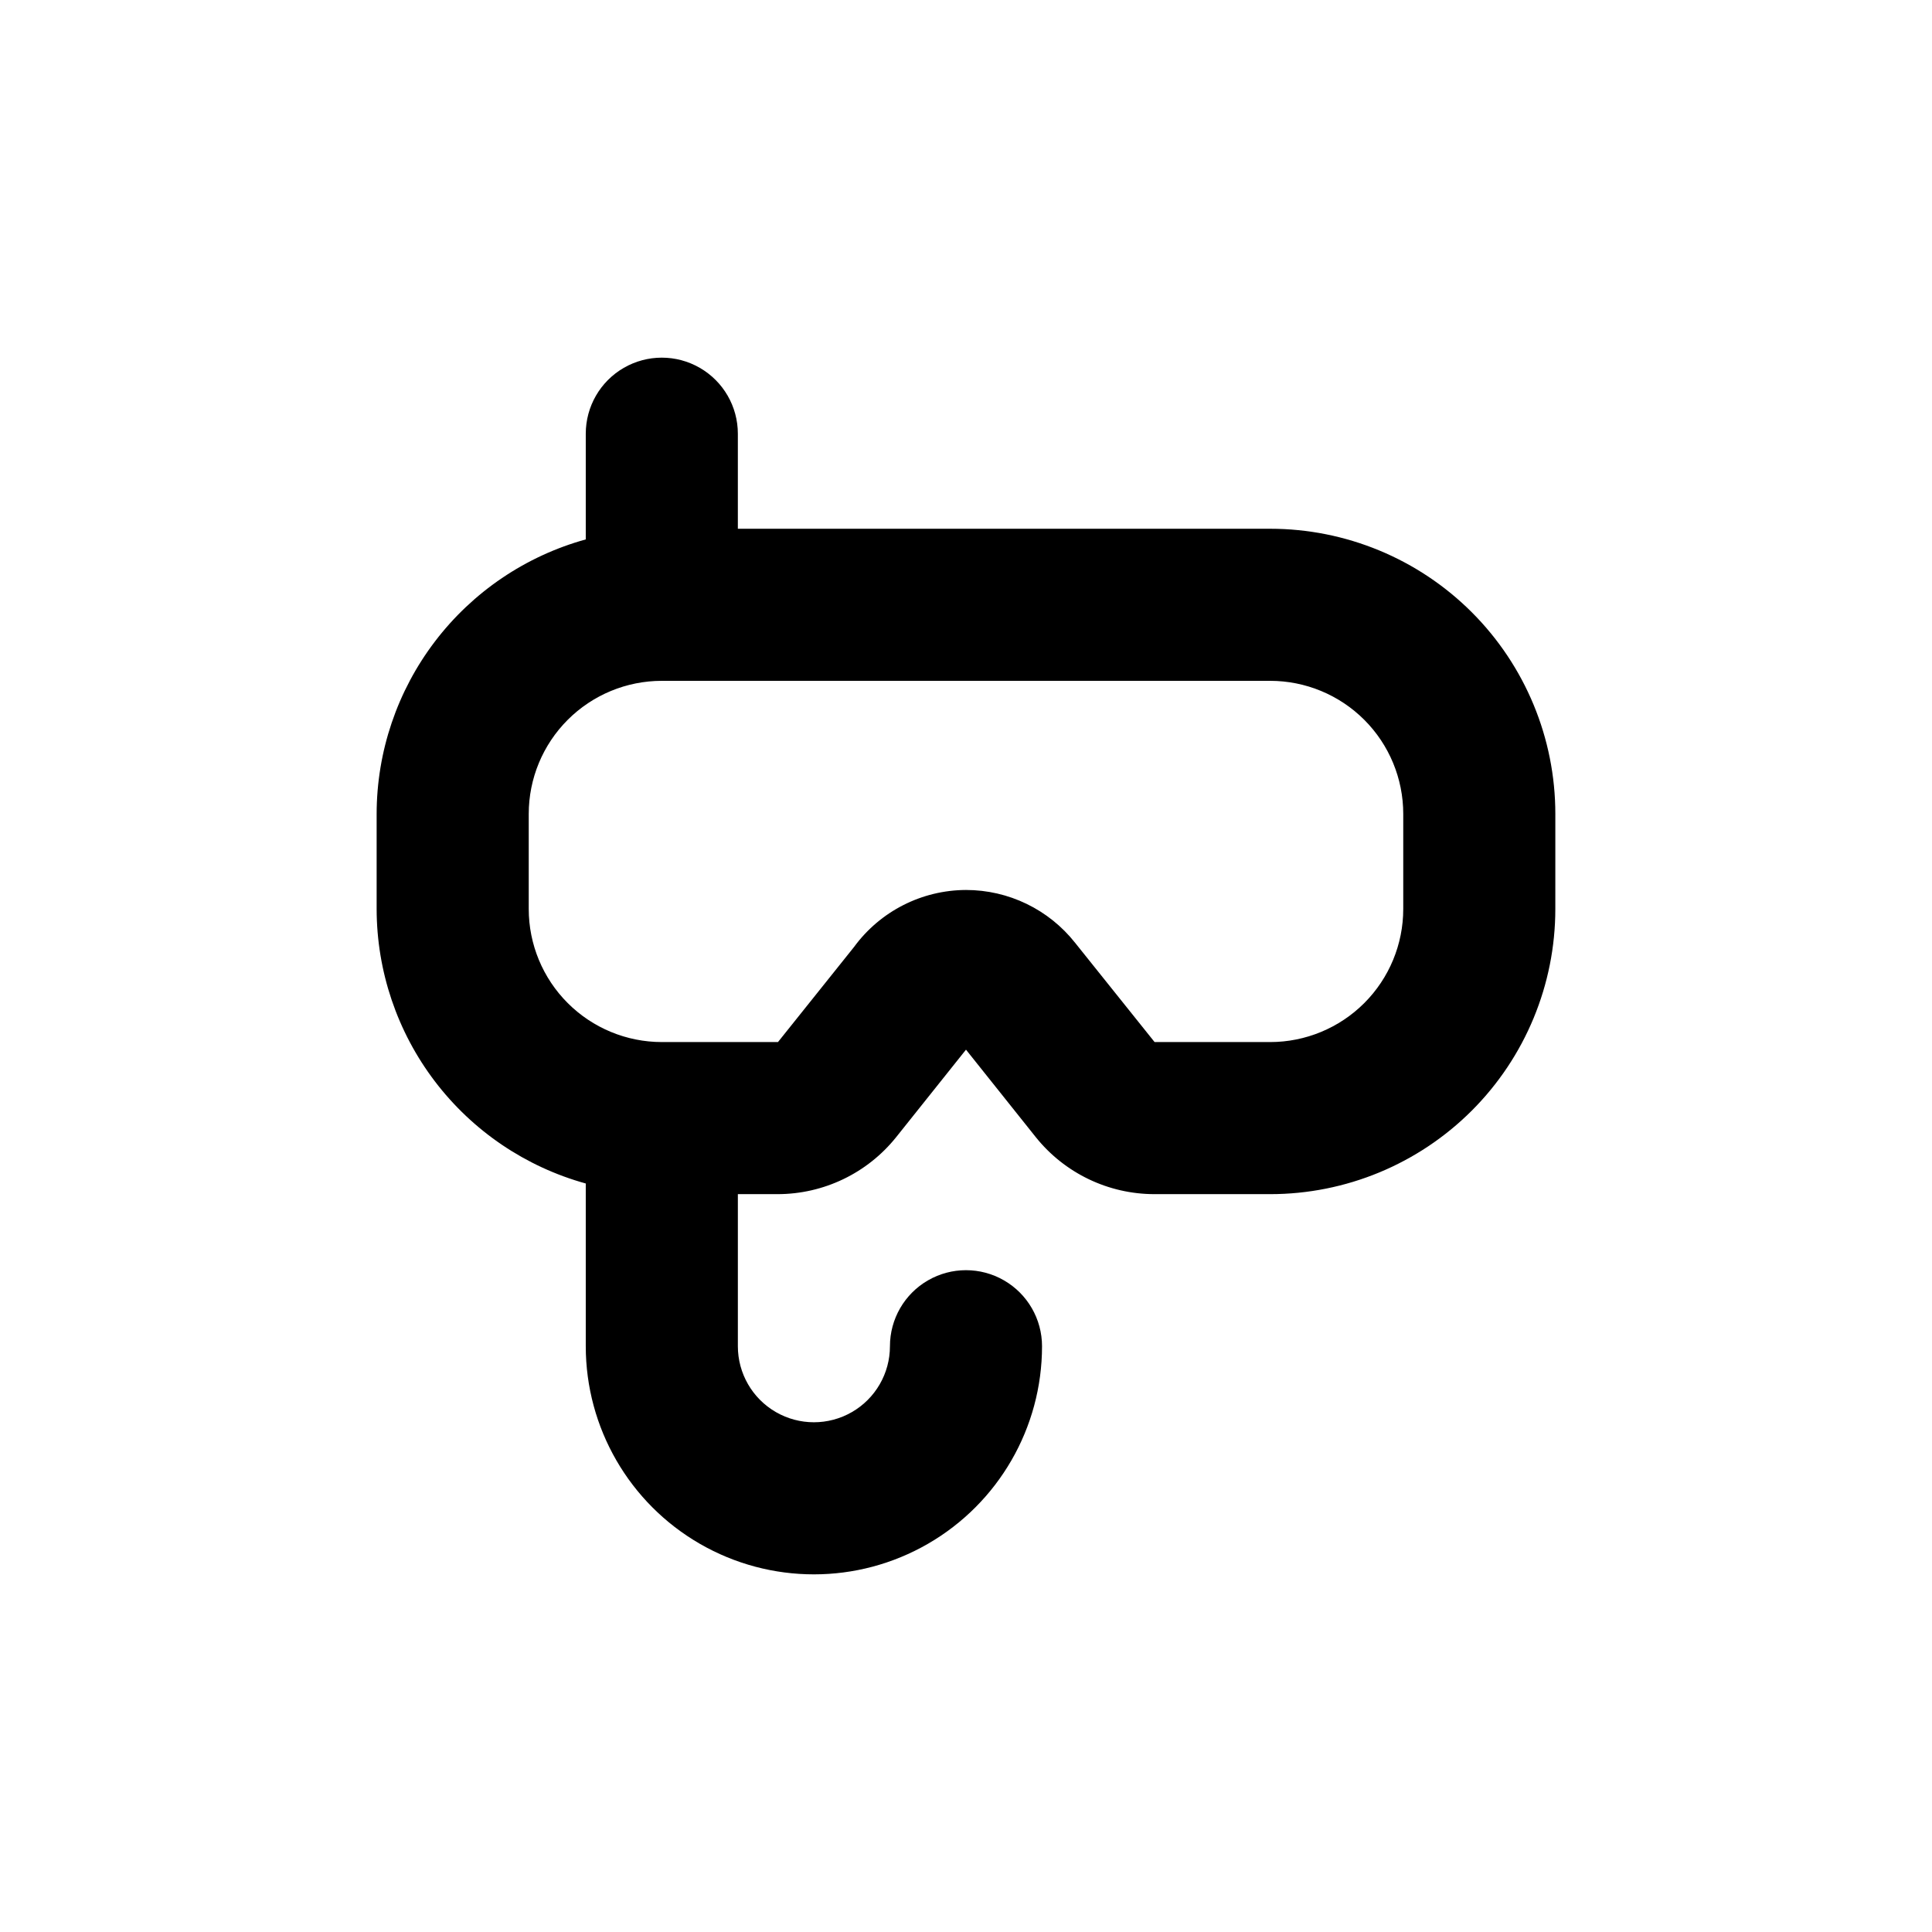 <?xml version="1.0" encoding="UTF-8"?>
<!-- Uploaded to: SVG Repo, www.svgrepo.com, Generator: SVG Repo Mixer Tools -->
<svg fill="#000000" width="800px" height="800px" version="1.1" viewBox="144 144 512 512" xmlns="http://www.w3.org/2000/svg">
 <path d="m556.18 359.7c0-20.043-7.961-39.266-22.133-53.438-14.176-14.172-33.395-22.137-53.438-22.137h-141.07v-25.188c0-7.203-3.844-13.855-10.078-17.453-6.234-3.602-13.918-3.602-20.152 0-6.234 3.598-10.074 10.25-10.074 17.453v28.012c-15.918 4.402-29.957 13.902-39.965 27.039-10.008 13.137-15.438 29.191-15.457 45.711v25.191-0.004c0.02 16.516 5.449 32.574 15.457 45.711 10.008 13.137 24.047 22.637 39.965 27.039v43.129c0 21.598 11.52 41.555 30.227 52.355 18.707 10.801 41.754 10.801 60.457 0 18.707-10.801 30.23-30.758 30.23-52.355 0-7.199-3.844-13.855-10.078-17.453-6.234-3.602-13.918-3.602-20.152 0-6.234 3.598-10.074 10.254-10.074 17.453s-3.844 13.852-10.078 17.449c-6.234 3.602-13.918 3.602-20.152 0-6.234-3.598-10.074-10.25-10.074-17.449v-40.305h10.48-0.004c12.25 0.008 23.836-5.555 31.488-15.117l18.492-23.172 18.488 23.172c7.656 9.562 19.242 15.125 31.488 15.117h30.633c20.043 0 39.262-7.965 53.438-22.137 14.172-14.172 22.133-33.395 22.133-53.438zm-40.305 25.191v-0.004c0 9.355-3.715 18.324-10.328 24.938-6.617 6.613-15.586 10.332-24.938 10.332h-30.633l-21.059-26.301c-6.992-8.844-17.645-14.004-28.918-14.004-11.73 0.039-22.746 5.648-29.676 15.113l-20.152 25.191h-30.781c-9.355 0-18.324-3.719-24.938-10.332-6.613-6.613-10.332-15.582-10.332-24.938v-25.188c0-9.355 3.719-18.324 10.332-24.938 6.613-6.613 15.582-10.332 24.938-10.332h161.22c9.352 0 18.32 3.719 24.938 10.332 6.613 6.613 10.328 15.582 10.328 24.938z"/>
</svg>